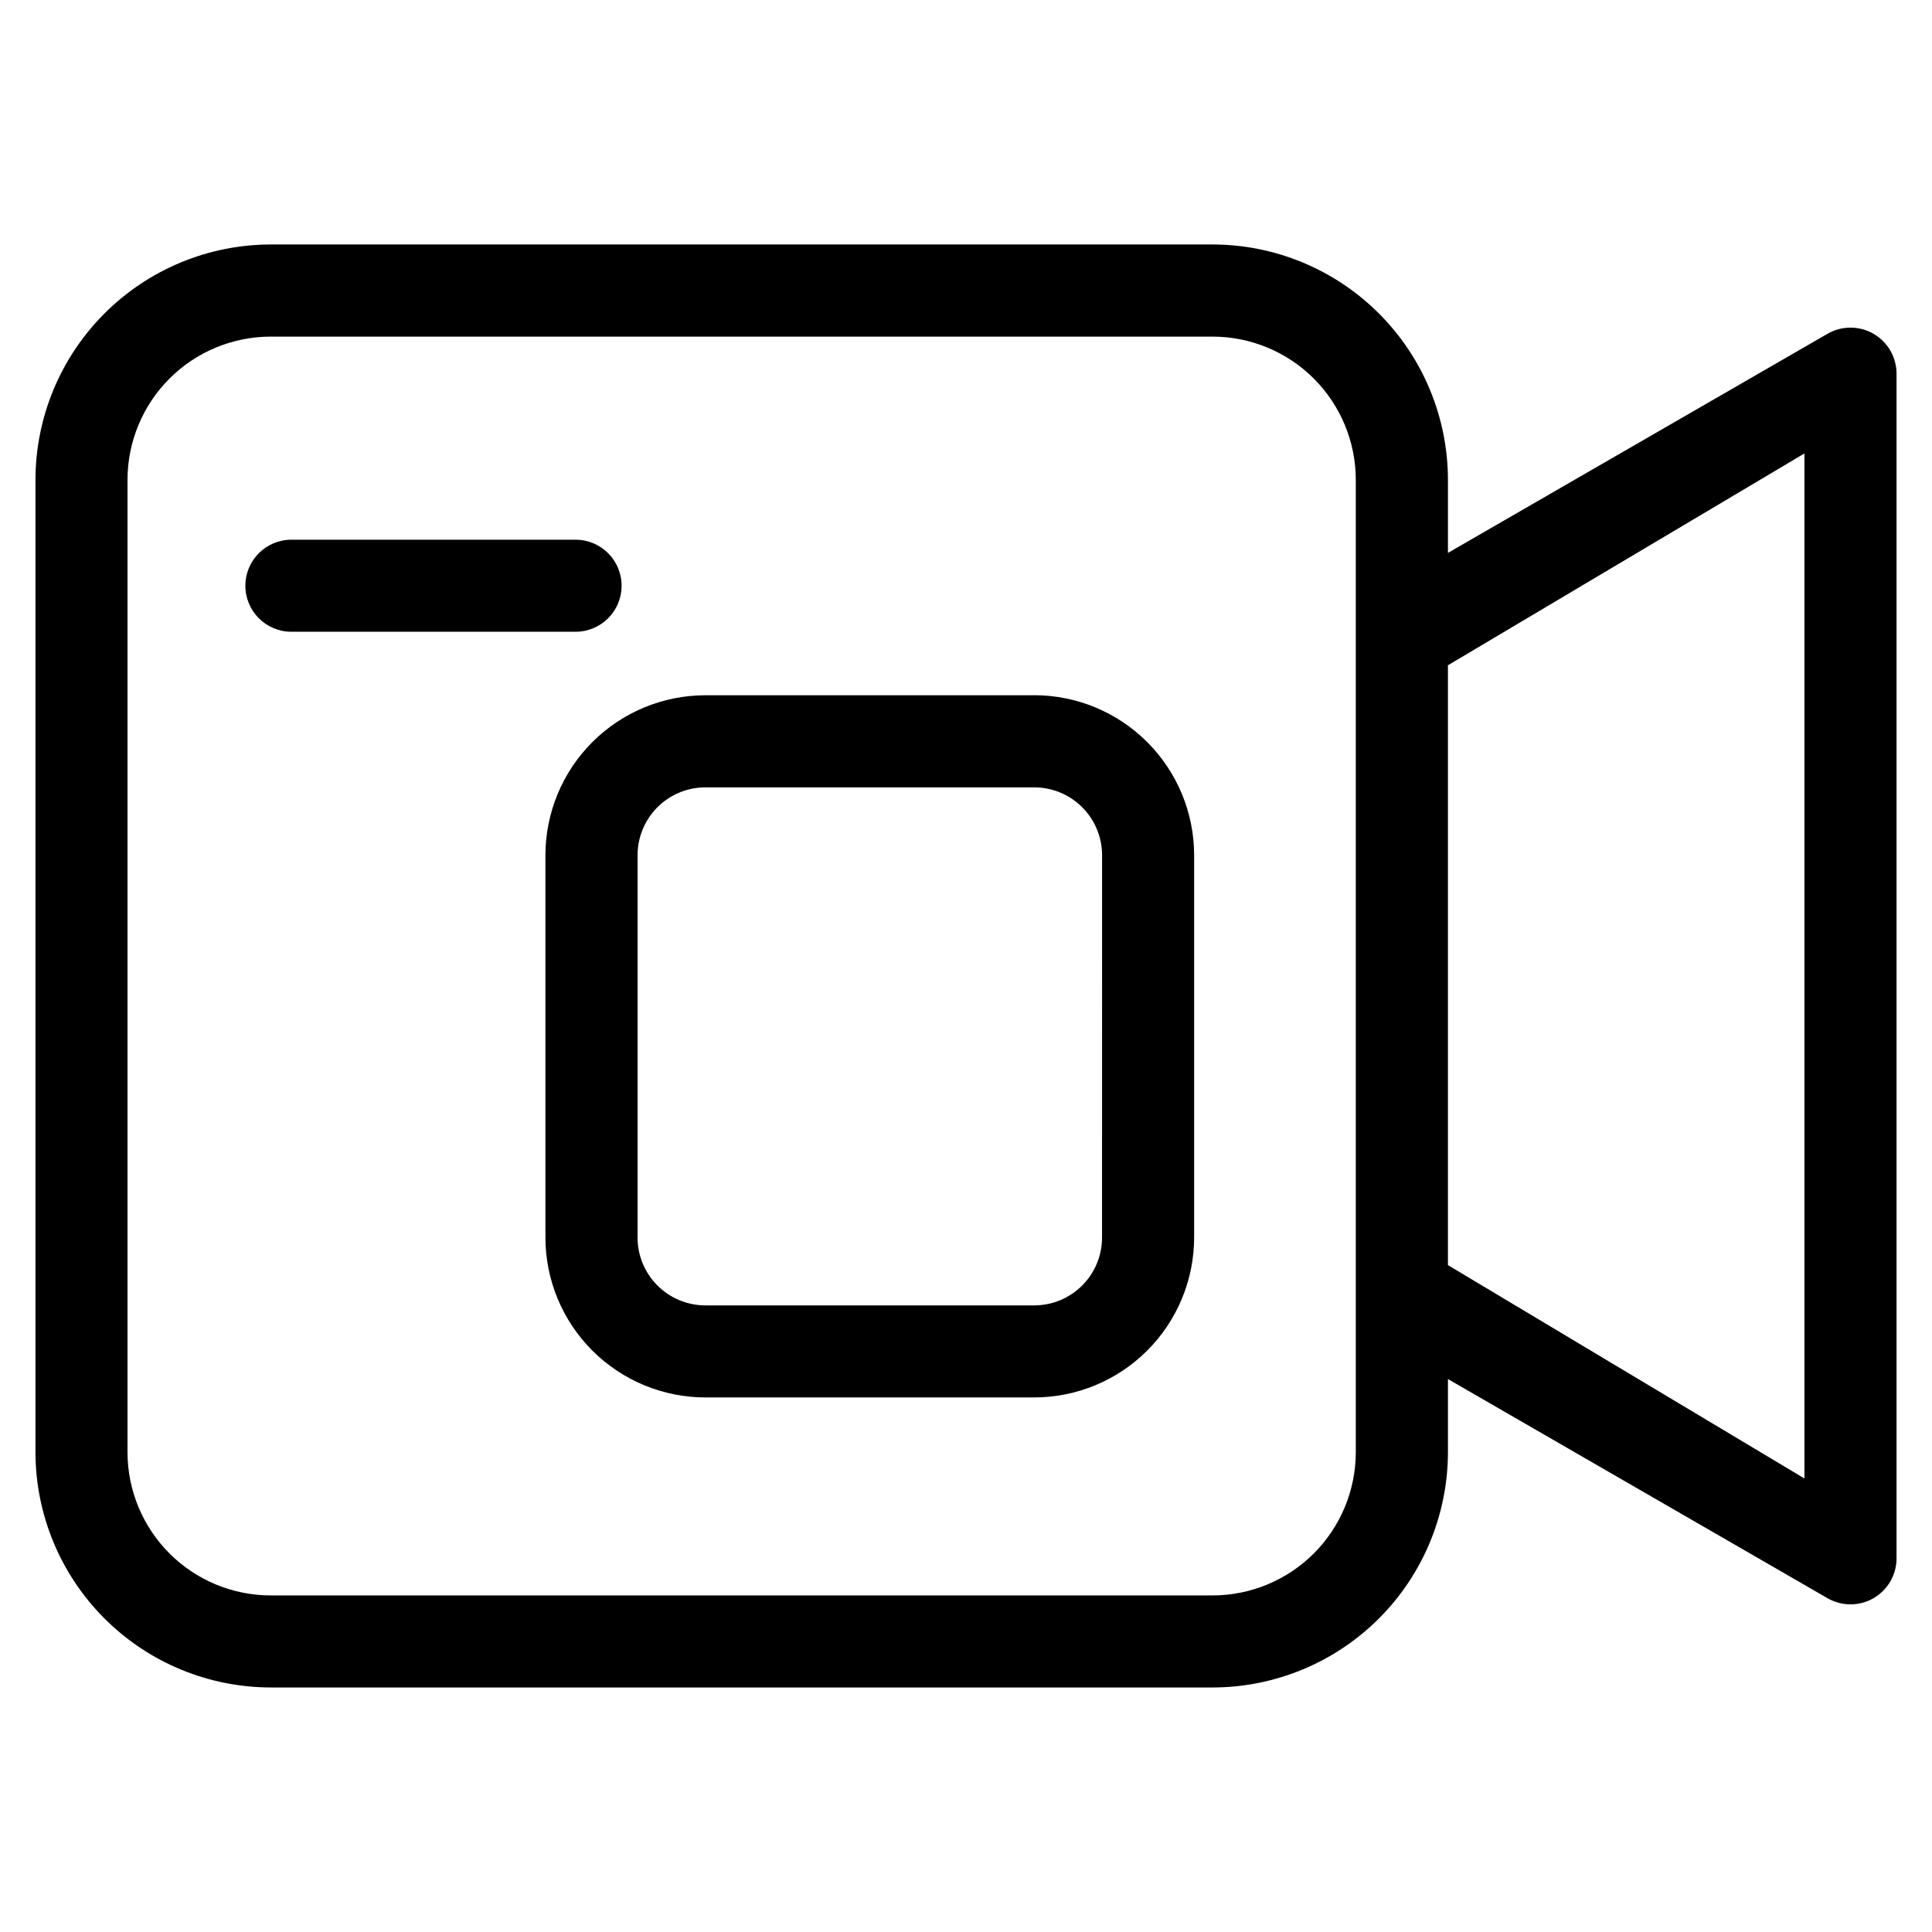 <?xml version="1.0" encoding="UTF-8"?>
<!-- The Best Svg Icon site in the world: iconSvg.co, Visit us! https://iconsvg.co -->
<svg fill="#000000" width="800px" height="800px" version="1.1" viewBox="144 144 512 512" xmlns="http://www.w3.org/2000/svg">
 <path d="m640.5 232.46c-3.773-2.18-8.422-2.18-12.199 0l-100.58 58.062v-19.371c-0.02-16.535-6.598-32.387-18.289-44.074-11.688-11.691-27.539-18.27-44.074-18.289h-249.6c-16.535 0.02-32.383 6.598-44.074 18.289-11.691 11.688-18.27 27.539-18.285 44.074v257.71c0.023 16.531 6.602 32.375 18.293 44.059 11.691 11.688 27.539 18.258 44.066 18.277h249.6c16.531-0.02 32.375-6.59 44.066-18.277 11.691-11.684 18.27-27.527 18.297-44.059v-19.398l100.57 58.066c3.773 2.184 8.426 2.191 12.207 0.012 3.777-2.18 6.106-6.211 6.106-10.57v-313.95c-0.004-4.359-2.332-8.383-6.106-10.559zm-137.2 296.4c-0.012 10.062-4.012 19.707-11.125 26.82s-16.762 11.113-26.82 11.125h-249.6c-10.062-0.004-19.715-4.004-26.832-11.117-7.117-7.117-11.121-16.766-11.133-26.828v-257.71c0.012-10.059 4.012-19.707 11.125-26.82 7.113-7.113 16.758-11.113 26.82-11.125h249.62c10.059 0.012 19.707 4.012 26.82 11.125 7.113 7.113 11.113 16.762 11.125 26.82zm118.9 6.953-94.484-56.547v-158.96l94.484-56.141zm-325.67-224.39h-75.305c-6.738 0-12.199-5.461-12.199-12.195 0-6.738 5.461-12.199 12.199-12.199h75.305c6.738 0 12.199 5.461 12.199 12.199 0 6.734-5.461 12.195-12.199 12.195zm121.55 16.828h-87.148c-11.238 0.008-22.016 4.481-29.965 12.426-7.945 7.949-12.414 18.723-12.426 29.961v101.31c0.012 11.242 4.481 22.016 12.426 29.965 7.949 7.945 18.727 12.414 29.965 12.426h87.148c11.238-0.012 22.012-4.484 29.953-12.43 7.945-7.949 12.414-18.723 12.426-29.961v-101.32c-0.012-11.238-4.481-22.012-12.426-29.961-7.941-7.945-18.715-12.418-29.953-12.43zm17.973 143.72c-0.004 4.766-1.898 9.332-5.269 12.703s-7.938 5.266-12.703 5.269h-87.148c-4.766-0.004-9.336-1.898-12.703-5.269-3.371-3.371-5.266-7.938-5.269-12.703v-101.34c0.004-4.766 1.898-9.336 5.269-12.703 3.367-3.371 7.938-5.266 12.703-5.269h87.148c4.766 0 9.34 1.895 12.711 5.266 3.371 3.367 5.266 7.938 5.273 12.707z"/>
</svg>